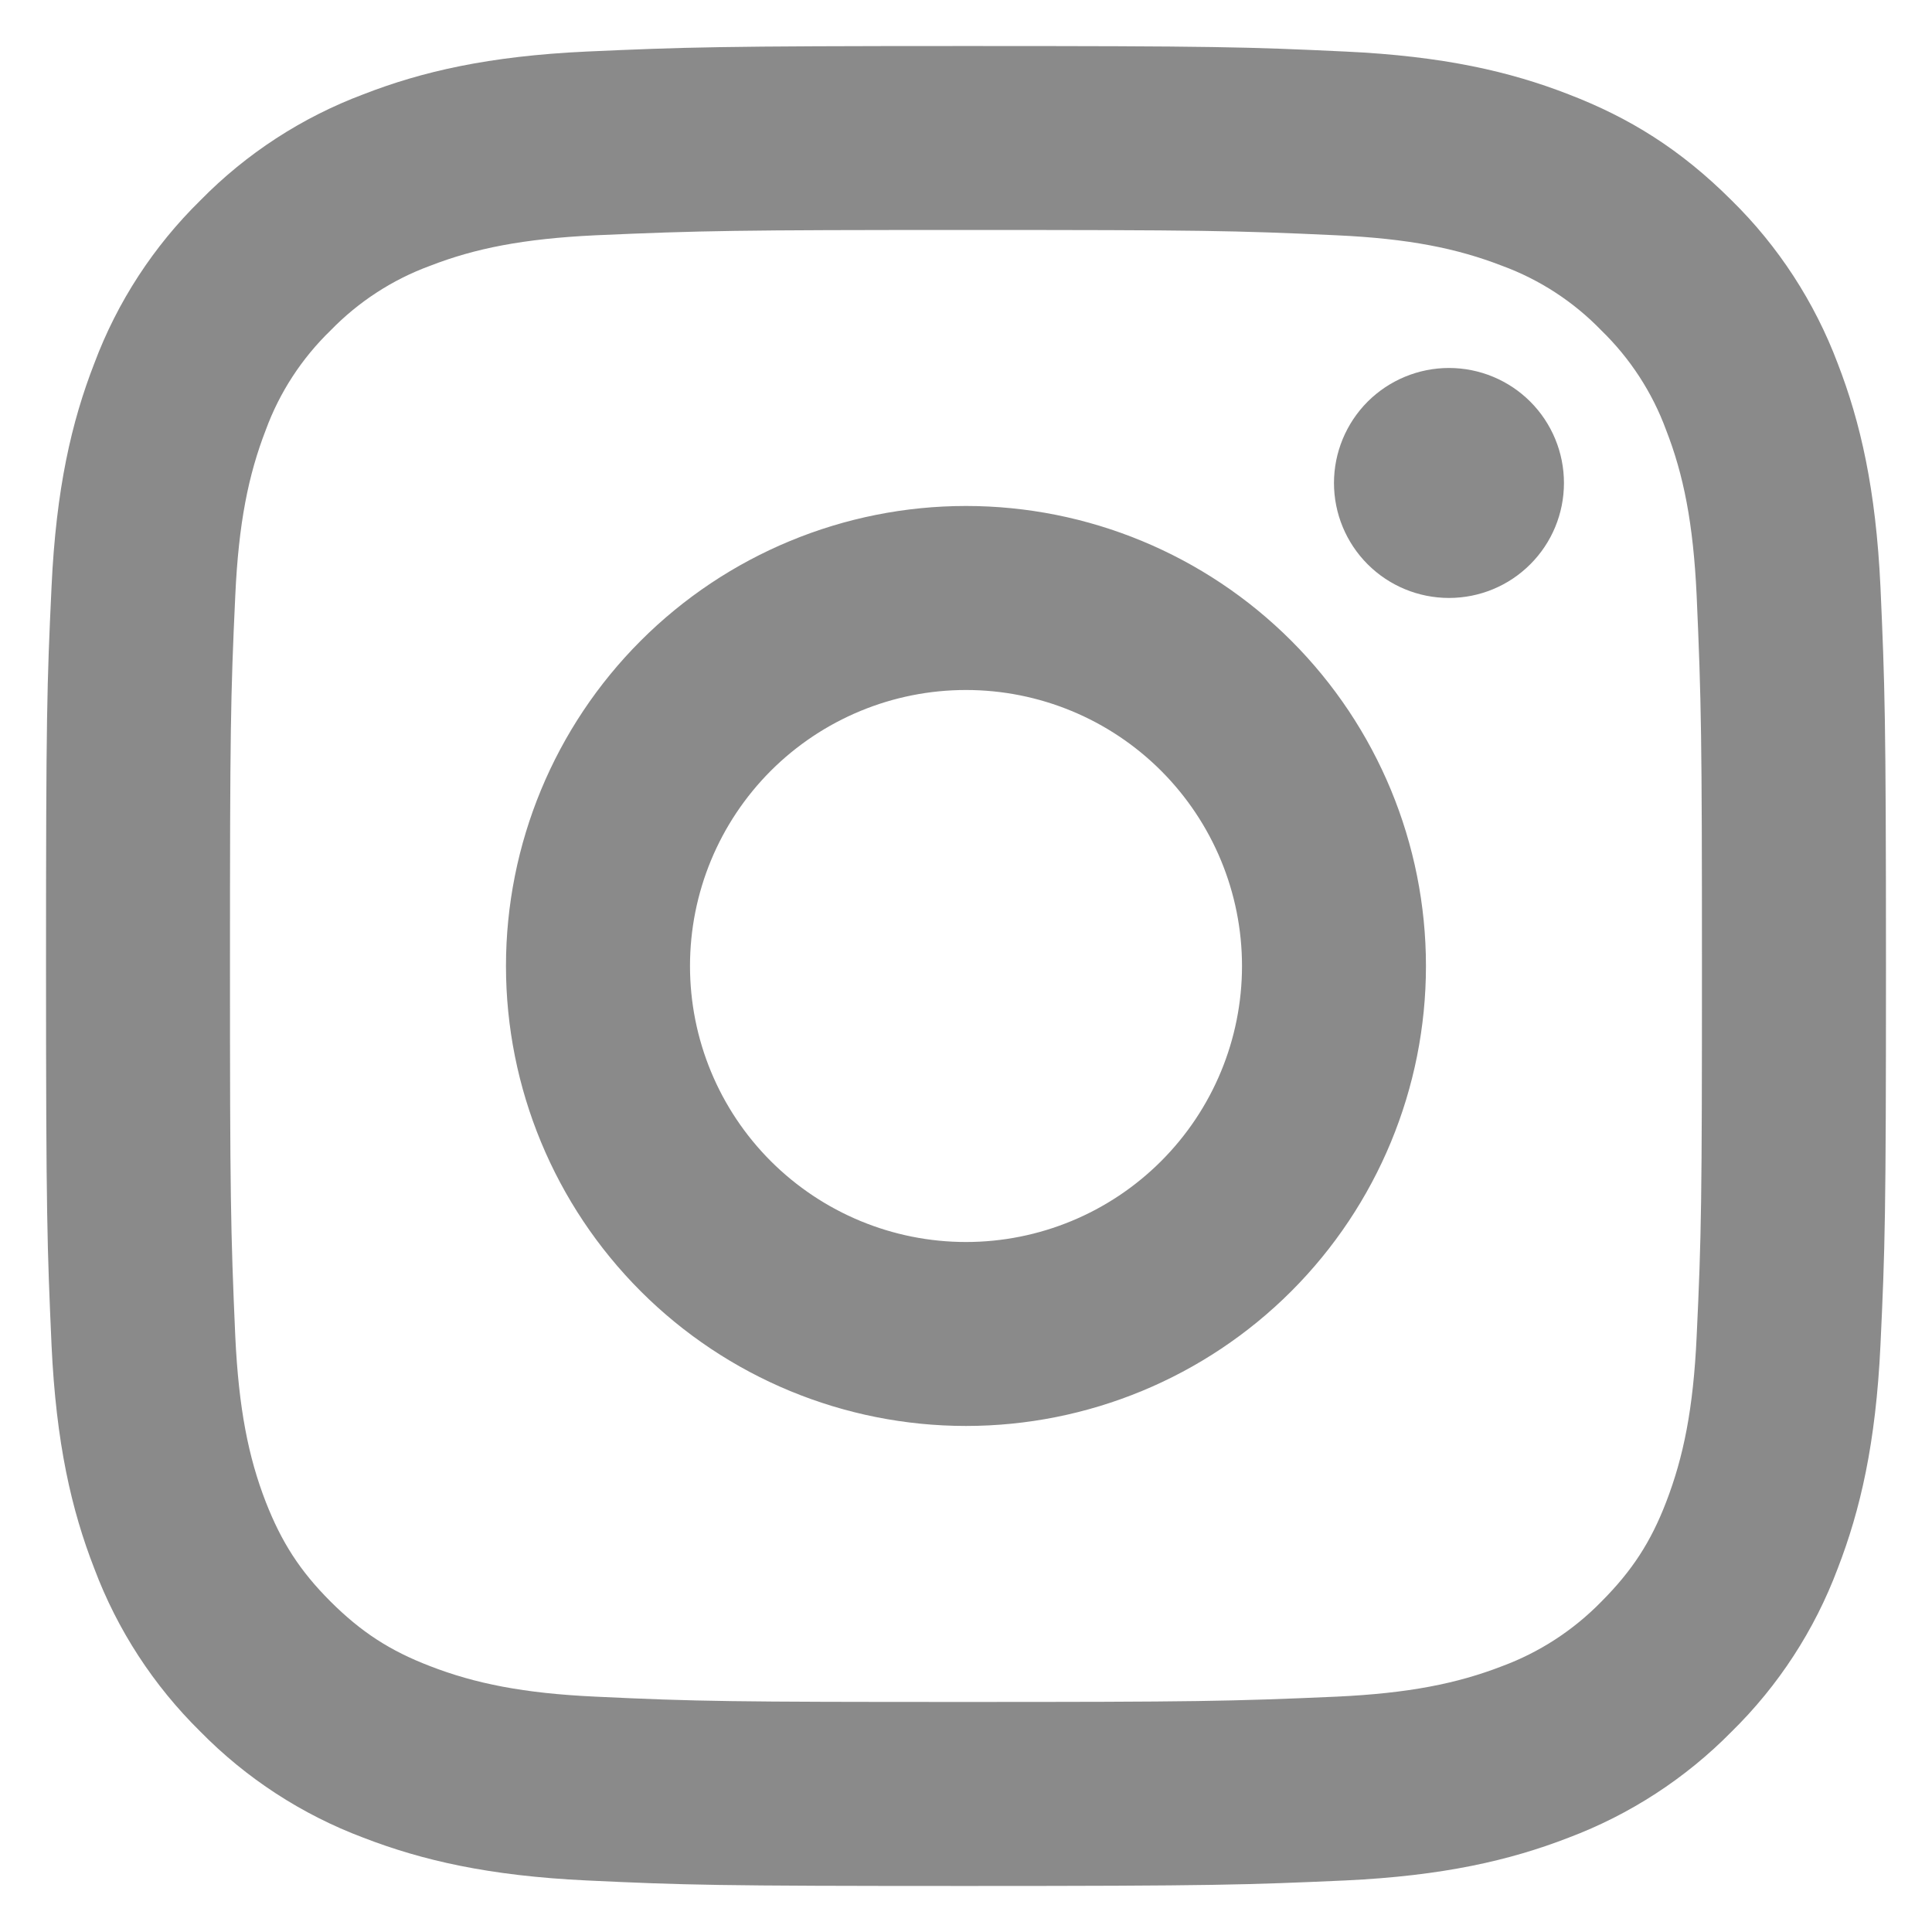 <svg width="28" height="28" viewBox="0 0 28 28" fill="none" xmlns="http://www.w3.org/2000/svg">
<path d="M14 10C12.939 10 11.922 10.421 11.171 11.171C10.421 11.922 10 12.939 10 14C10 15.061 10.421 16.078 11.171 16.828C11.922 17.578 12.939 18 14 18C15.061 18 16.078 17.578 16.828 16.828C17.578 16.078 18 15.061 18 14C18 12.939 17.578 11.922 16.828 11.171C16.078 10.421 15.061 10 14 10ZM14 7.333C15.768 7.333 17.464 8.036 18.714 9.286C19.964 10.536 20.666 12.232 20.666 14C20.666 15.768 19.964 17.464 18.714 18.714C17.464 19.964 15.768 20.666 14 20.666C12.232 20.666 10.536 19.964 9.286 18.714C8.036 17.464 7.333 15.768 7.333 14C7.333 12.232 8.036 10.536 9.286 9.286C10.536 8.036 12.232 7.333 14 7.333ZM22.666 7C22.666 7.442 22.491 7.866 22.178 8.178C21.866 8.491 21.442 8.666 21 8.666C20.558 8.666 20.134 8.491 19.821 8.178C19.509 7.866 19.333 7.442 19.333 7C19.333 6.558 19.509 6.134 19.821 5.821C20.134 5.509 20.558 5.333 21 5.333C21.442 5.333 21.866 5.509 22.178 5.821C22.491 6.134 22.666 6.558 22.666 7ZM14 3.333C10.701 3.333 10.162 3.342 8.628 3.41C7.582 3.46 6.881 3.6 6.231 3.853C5.686 4.053 5.194 4.374 4.79 4.79C4.373 5.194 4.052 5.686 3.852 6.231C3.599 6.884 3.458 7.584 3.41 8.628C3.341 10.1 3.333 10.614 3.333 14C3.333 17.299 3.342 17.837 3.41 19.372C3.46 20.416 3.6 21.119 3.852 21.768C4.079 22.348 4.345 22.765 4.788 23.208C5.237 23.656 5.654 23.924 6.228 24.145C6.886 24.4 7.588 24.541 8.628 24.589C10.1 24.659 10.614 24.666 14 24.666C17.299 24.666 17.837 24.657 19.372 24.589C20.415 24.54 21.117 24.4 21.768 24.148C22.311 23.947 22.803 23.627 23.208 23.212C23.657 22.762 23.925 22.345 24.146 21.772C24.4 21.114 24.541 20.412 24.589 19.372C24.659 17.9 24.666 17.385 24.666 14C24.666 10.701 24.657 10.162 24.589 8.628C24.54 7.585 24.4 6.881 24.146 6.231C23.946 5.687 23.625 5.194 23.209 4.79C22.806 4.373 22.314 4.052 21.769 3.852C21.116 3.599 20.415 3.458 19.372 3.41C17.9 3.341 17.385 3.333 14 3.333ZM14 0.667C17.622 0.667 18.075 0.68 19.496 0.747C20.916 0.813 21.883 1.036 22.733 1.367C23.613 1.705 24.355 2.164 25.096 2.904C25.774 3.57 26.298 4.377 26.633 5.266C26.962 6.116 27.186 7.084 27.253 8.504C27.316 9.925 27.333 10.377 27.333 14C27.333 17.622 27.32 18.075 27.253 19.496C27.186 20.916 26.962 21.883 26.633 22.733C26.299 23.623 25.775 24.43 25.096 25.096C24.429 25.774 23.623 26.298 22.733 26.633C21.884 26.962 20.916 27.186 19.496 27.253C18.075 27.316 17.622 27.333 14 27.333C10.377 27.333 9.925 27.32 8.504 27.253C7.084 27.186 6.117 26.962 5.266 26.633C4.376 26.299 3.57 25.774 2.904 25.096C2.226 24.429 1.701 23.623 1.367 22.733C1.036 21.884 0.813 20.916 0.747 19.496C0.684 18.075 0.667 17.622 0.667 14C0.667 10.377 0.68 9.925 0.747 8.504C0.813 7.082 1.036 6.117 1.367 5.266C1.7 4.376 2.225 3.57 2.904 2.904C3.57 2.225 4.376 1.701 5.266 1.367C6.117 1.036 7.082 0.813 8.504 0.747C9.925 0.684 10.377 0.667 14 0.667Z" fill="#8A8A8A"/>
</svg>

